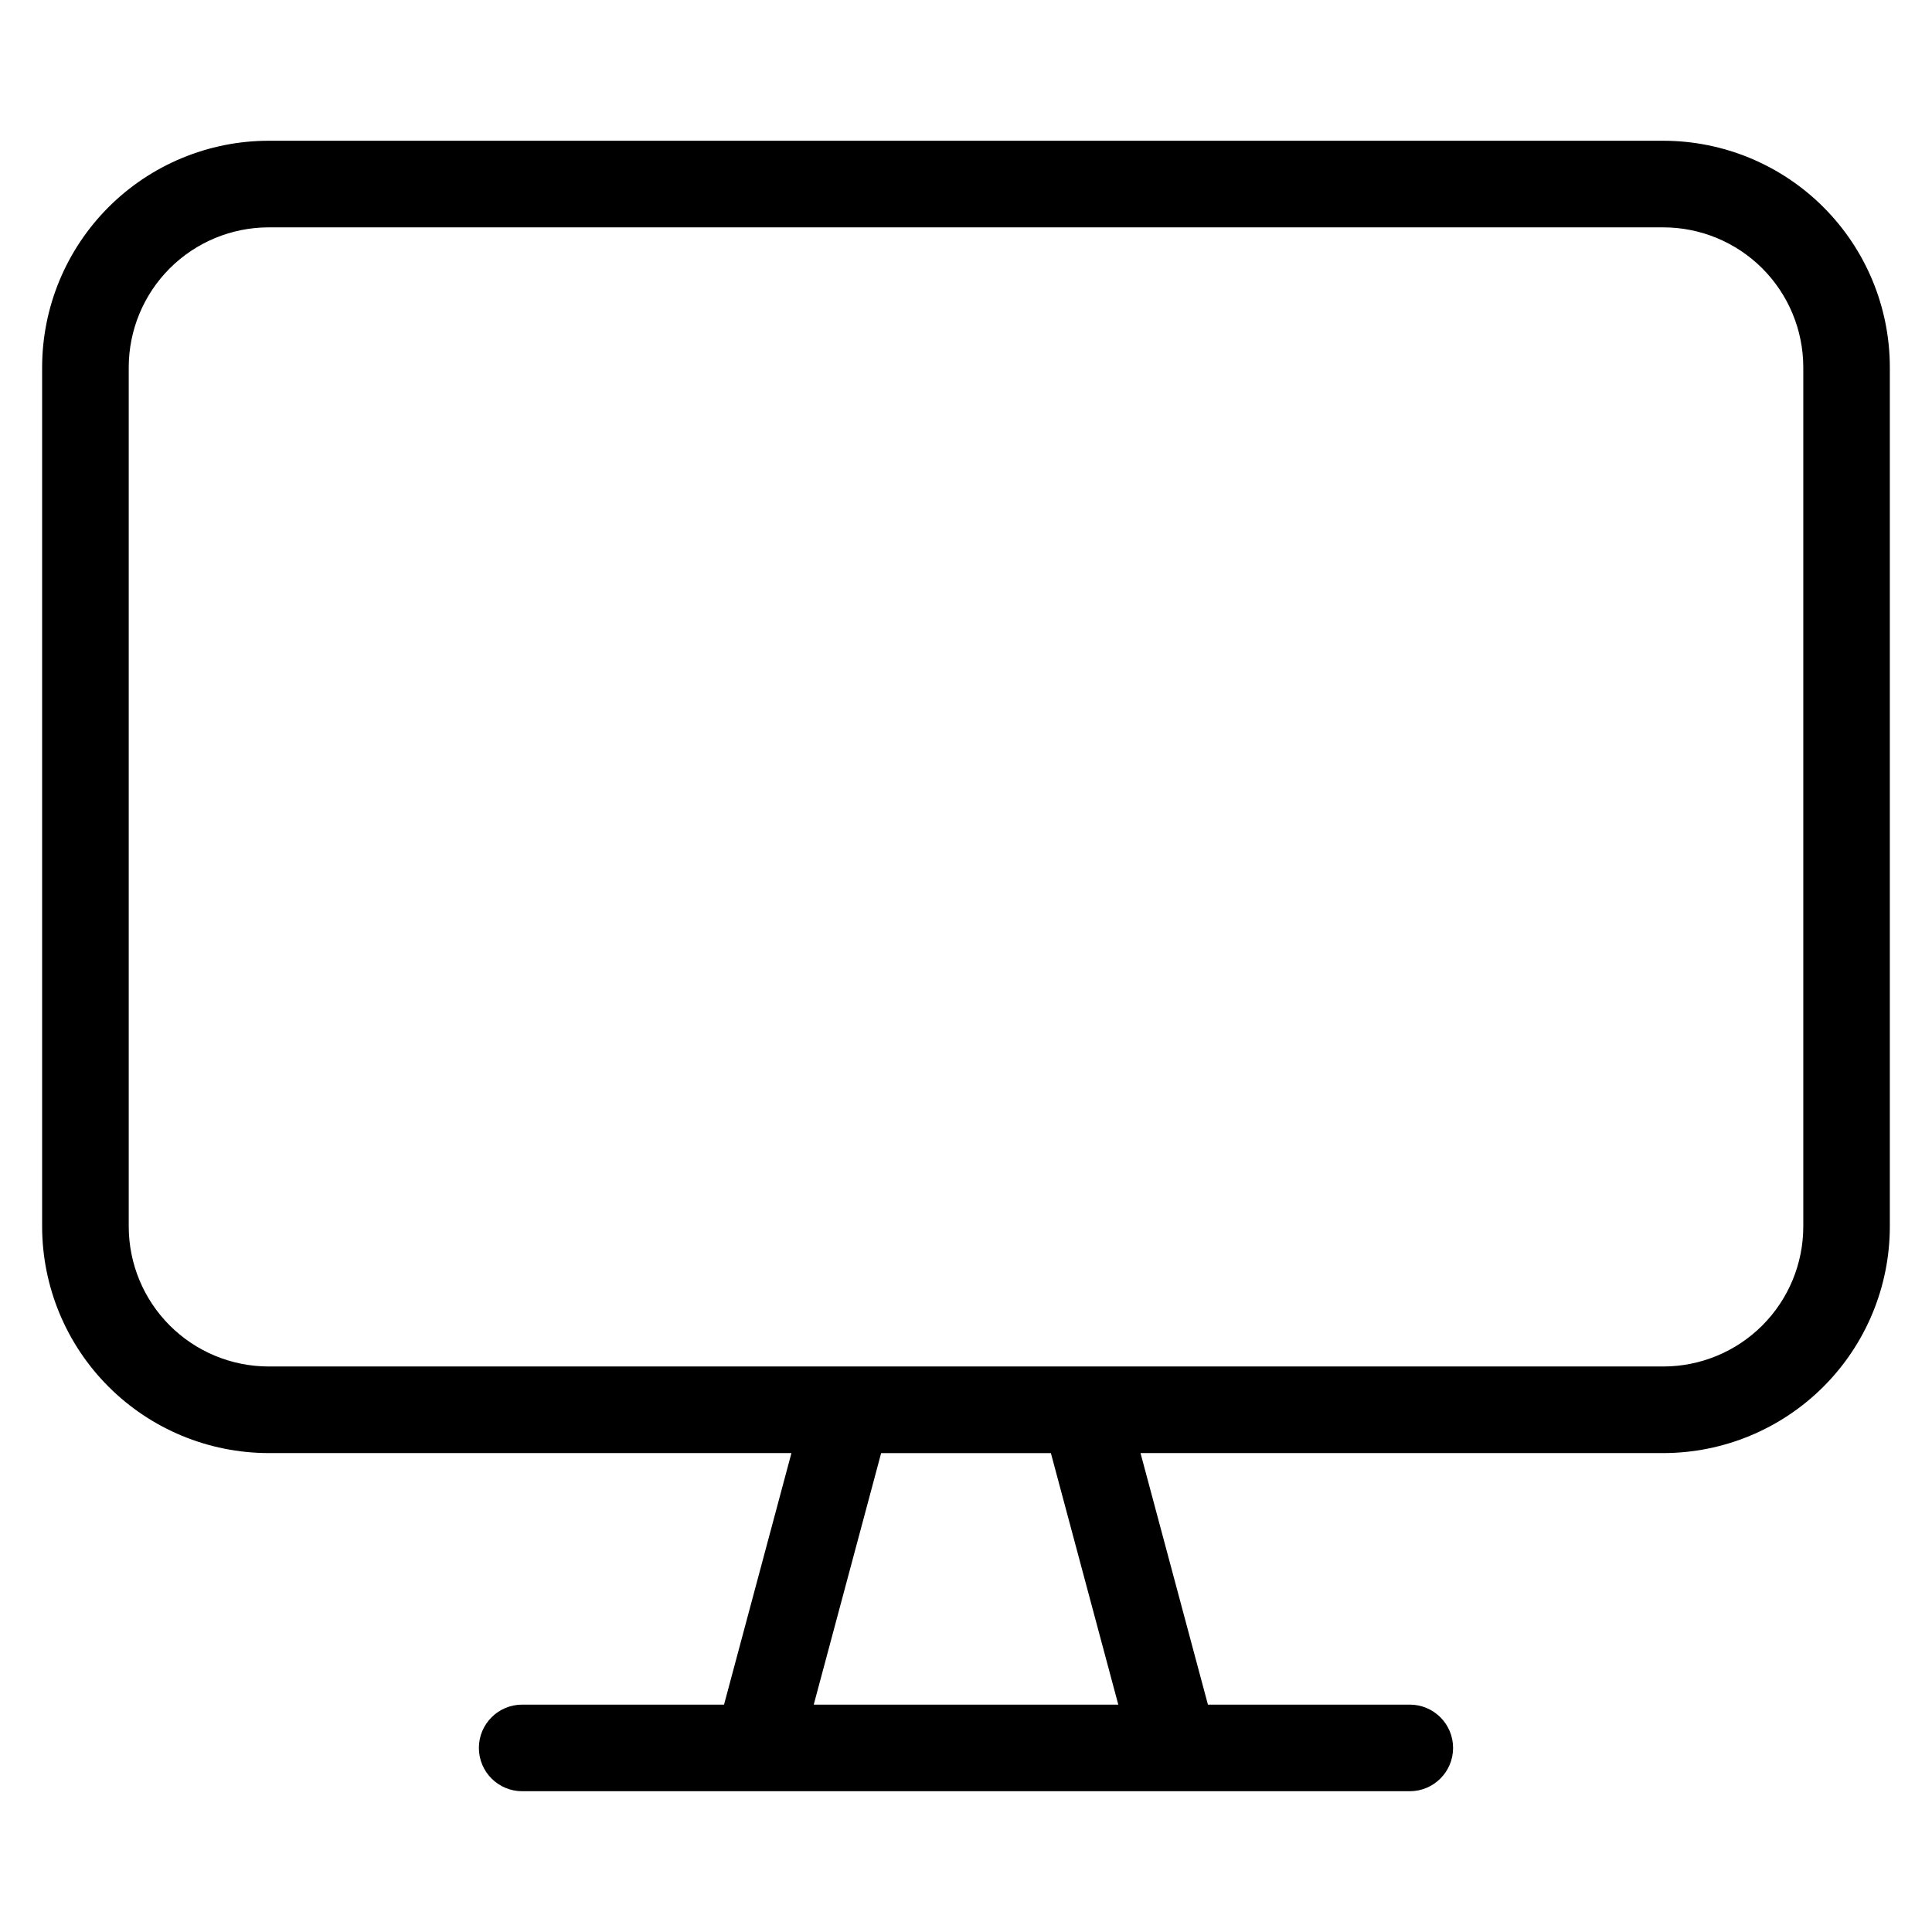 <?xml version="1.0" encoding="UTF-8"?>
<!-- Uploaded to: SVG Repo, www.svgrepo.com, Generator: SVG Repo Mixer Tools -->
<svg fill="#000000" width="800px" height="800px" version="1.1" viewBox="144 144 512 512" xmlns="http://www.w3.org/2000/svg">
 <path d="m584.82 181.3h-369.64c-15.914 0.016-31.168 6.348-42.418 17.598s-17.578 26.504-17.598 42.418v227.75c0.02 15.91 6.348 31.168 17.598 42.418s26.504 17.578 42.418 17.598h138.56l-17.863 66.66h-53.492c-6.336 0-11.477 5.137-11.477 11.477 0 6.336 5.141 11.473 11.477 11.473h235.22c6.34 0 11.477-5.137 11.477-11.473 0-6.34-5.137-11.477-11.477-11.477h-53.492l-17.863-66.66h138.56c15.914-0.02 31.168-6.348 42.418-17.598 11.254-11.25 17.582-26.508 17.598-42.418v-227.75c-0.016-15.914-6.344-31.168-17.598-42.418-11.25-11.25-26.504-17.582-42.418-17.598zm-144.46 414.45h-80.711l17.863-66.66h44.984zm181.53-126.68c-0.012 9.828-3.918 19.25-10.867 26.195-6.949 6.949-16.371 10.859-26.199 10.867h-369.64c-9.828-0.008-19.25-3.918-26.199-10.867-6.945-6.945-10.855-16.367-10.867-26.195v-227.75c0.012-9.828 3.922-19.25 10.867-26.199 6.949-6.945 16.371-10.855 26.199-10.867h369.64c9.828 0.012 19.25 3.922 26.199 10.867 6.949 6.949 10.855 16.371 10.867 26.199z"/>
</svg>